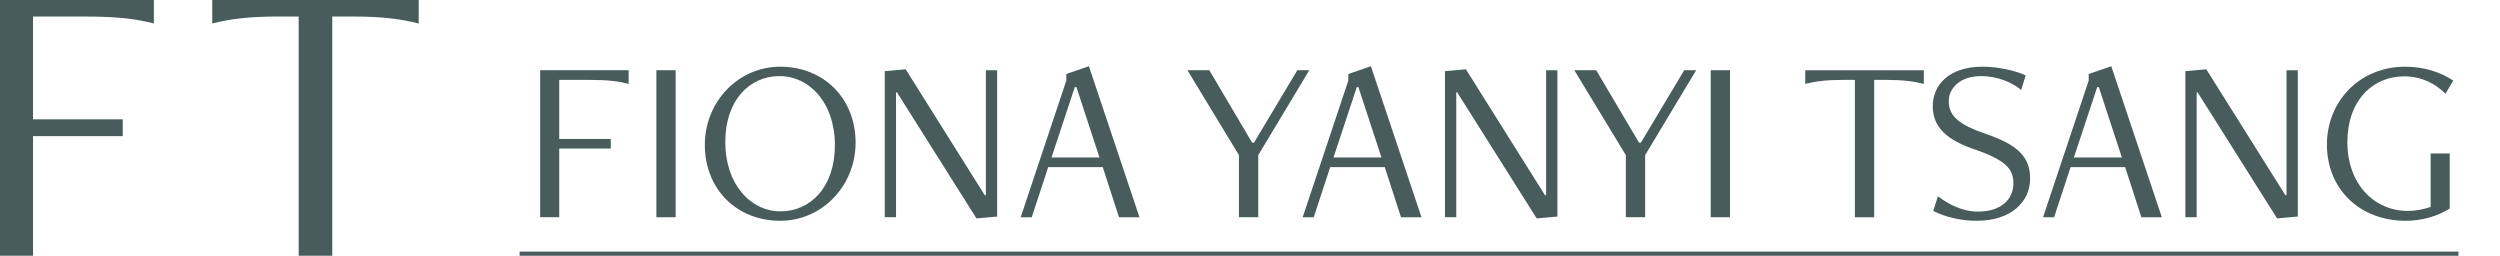 <?xml version="1.0" encoding="utf-8"?>
<!-- Generator: Adobe Illustrator 27.0.0, SVG Export Plug-In . SVG Version: 6.00 Build 0)  -->
<svg version="1.1" baseProfile="tiny" id="Layer_1" xmlns="http://www.w3.org/2000/svg" xmlns:xlink="http://www.w3.org/1999/xlink"
	 x="0px" y="0px" viewBox="0 0 1203 123" overflow="visible" xml:space="preserve">
<g>
	<path fill="#475C5B" d="M-0.08,123.07V-0.13h74.12V11.3c-8.48-2.17-16.95-3.35-33.51-3.35H15.89v49.48h43.17v8.08H15.89v57.56
		H-0.08z"/>
</g>
<g>
	<path fill="#475C5B" d="M143.72,123.07V7.95h-10.25c-13.4,0-22.87,1.18-31.34,3.35V-0.13h99.35V11.3
		c-8.48-2.17-17.94-3.35-31.34-3.35h-10.25v115.12H143.72z"/>
</g>
<g>
	<path fill="#475C5B" d="M259.94,104.54V33.79h42.56v6.56c-4.87-1.24-9.73-1.92-19.24-1.92h-14.15v28.41h24.79v4.64h-24.79v33.05
		H259.94z"/>
	<path fill="#475C5B" d="M315.85,104.54V33.79h9.28v70.74H315.85z"/>
	<path fill="#475C5B" d="M339.16,69.68c0-20.49,15.85-37.58,36.33-37.58c20.6,0,36.22,14.94,36.22,36.56
		c0,20.49-15.85,37.58-36.33,37.58C354.67,106.24,339.16,91.18,339.16,69.68z M401.75,69.9c0-20.49-12.23-33.28-26.71-33.28
		c-14.38,0-26.03,11.66-26.03,31.69c0,20.6,12.34,33.39,26.6,33.39C389.98,101.71,401.75,90.05,401.75,69.9z"/>
	<path fill="#475C5B" d="M469.88,105.1l-38.26-60.67h-0.45v60.1h-5.43V34.25l10.07-0.91l38.03,60.56h0.57v-60.1h5.43v70.4
		L469.88,105.1z"/>
	<path fill="#475C5B" d="M538.46,104.54l-7.81-24.11h-26.26l-7.92,24.11h-5.32l21.96-65.76V35.6l10.87-3.73l24.33,72.67H538.46z
		 M517.98,41.94h-0.79l-11.21,33.84h23.09L517.98,41.94z"/>
	<path fill="#475C5B" d="M596.18,104.54V74.65l-24.79-40.86h10.53l20.6,34.86h0.91l20.83-34.86h5.77l-24.56,40.86v29.88H596.18z"/>
	<path fill="#475C5B" d="M674.16,104.54l-7.81-24.11h-26.26l-7.92,24.11h-5.32l21.96-65.76V35.6l10.87-3.73l24.33,72.67H674.16z
		 M653.67,41.94h-0.79l-11.21,33.84h23.09L653.67,41.94z"/>
	<path fill="#475C5B" d="M739.46,105.1L701.2,44.43h-0.45v60.1h-5.43V34.25l10.07-0.91l38.03,60.56h0.57v-60.1h5.43v70.4
		L739.46,105.1z"/>
	<path fill="#475C5B" d="M782.35,104.54V74.65l-24.79-40.86h10.53l20.6,34.86h0.91l20.83-34.86h5.77l-24.56,40.86v29.88H782.35z"/>
	<path fill="#475C5B" d="M823.2,104.54V33.79h9.28v70.74H823.2z"/>
	<path fill="#475C5B" d="M892.58,104.54v-66.1h-5.89c-7.69,0-13.13,0.68-18,1.92v-6.56h57.05v6.56c-4.87-1.24-10.3-1.92-18-1.92
		h-5.89v66.1H892.58z"/>
	<path fill="#475C5B" d="M932.53,94.46c5.09,3.85,11.77,7.36,19.24,7.36c11.66,0,17.09-6.34,17.09-13.58
		c0-6.9-3.73-11.21-18.56-16.3c-13.58-4.64-20.26-10.75-20.26-20.83c0-10.19,7.7-19.02,24.11-19.02c7.58,0,16.07,2.04,20.6,4.19
		l-2.15,7.02c-4.53-3.85-11.88-6.68-19.24-6.68c-10.19,0-15.62,5.77-15.62,12.11c0,7.47,5.43,11.43,18.22,15.85
		c14.94,5.1,20.94,10.98,20.94,21.28c0,11.21-9.05,20.38-25.69,20.38c-7.47,0-15.39-1.81-20.94-4.75L932.53,94.46z"/>
	<path fill="#475C5B" d="M1030.43,104.54l-7.81-24.11h-26.26l-7.92,24.11h-5.32l21.96-65.76V35.6l10.87-3.73l24.33,72.67H1030.43z
		 M1009.95,41.94h-0.79l-11.21,33.84h23.09L1009.95,41.94z"/>
	<path fill="#475C5B" d="M1095.74,105.1l-38.26-60.67h-0.45v60.1h-5.43V34.25l10.07-0.91l38.03,60.56h0.57v-60.1h5.43v70.4
		L1095.74,105.1z"/>
	<path fill="#475C5B" d="M1169.64,73.86h9.17v26.49c-5.89,3.74-13.47,5.89-21.17,5.89c-22.07,0-37.92-15.17-37.92-36.67
		c0-20.49,15.39-37.47,37.69-37.47c8.71,0,16.87,2.49,23.09,6.68l-3.74,6.34c-5.09-5.21-12-8.38-19.92-8.38
		c-15.17,0-27.28,11.77-27.28,31.58c0,20.6,13.24,33.17,28.98,33.17c3.96,0,7.47-0.68,11.09-1.93V73.86z"/>
</g>
<line fill="none" stroke="#475C5B" stroke-width="2" stroke-miterlimit="10" x1="250.04" y1="122.07" x2="1183" y2="122.07"/>
</svg>
